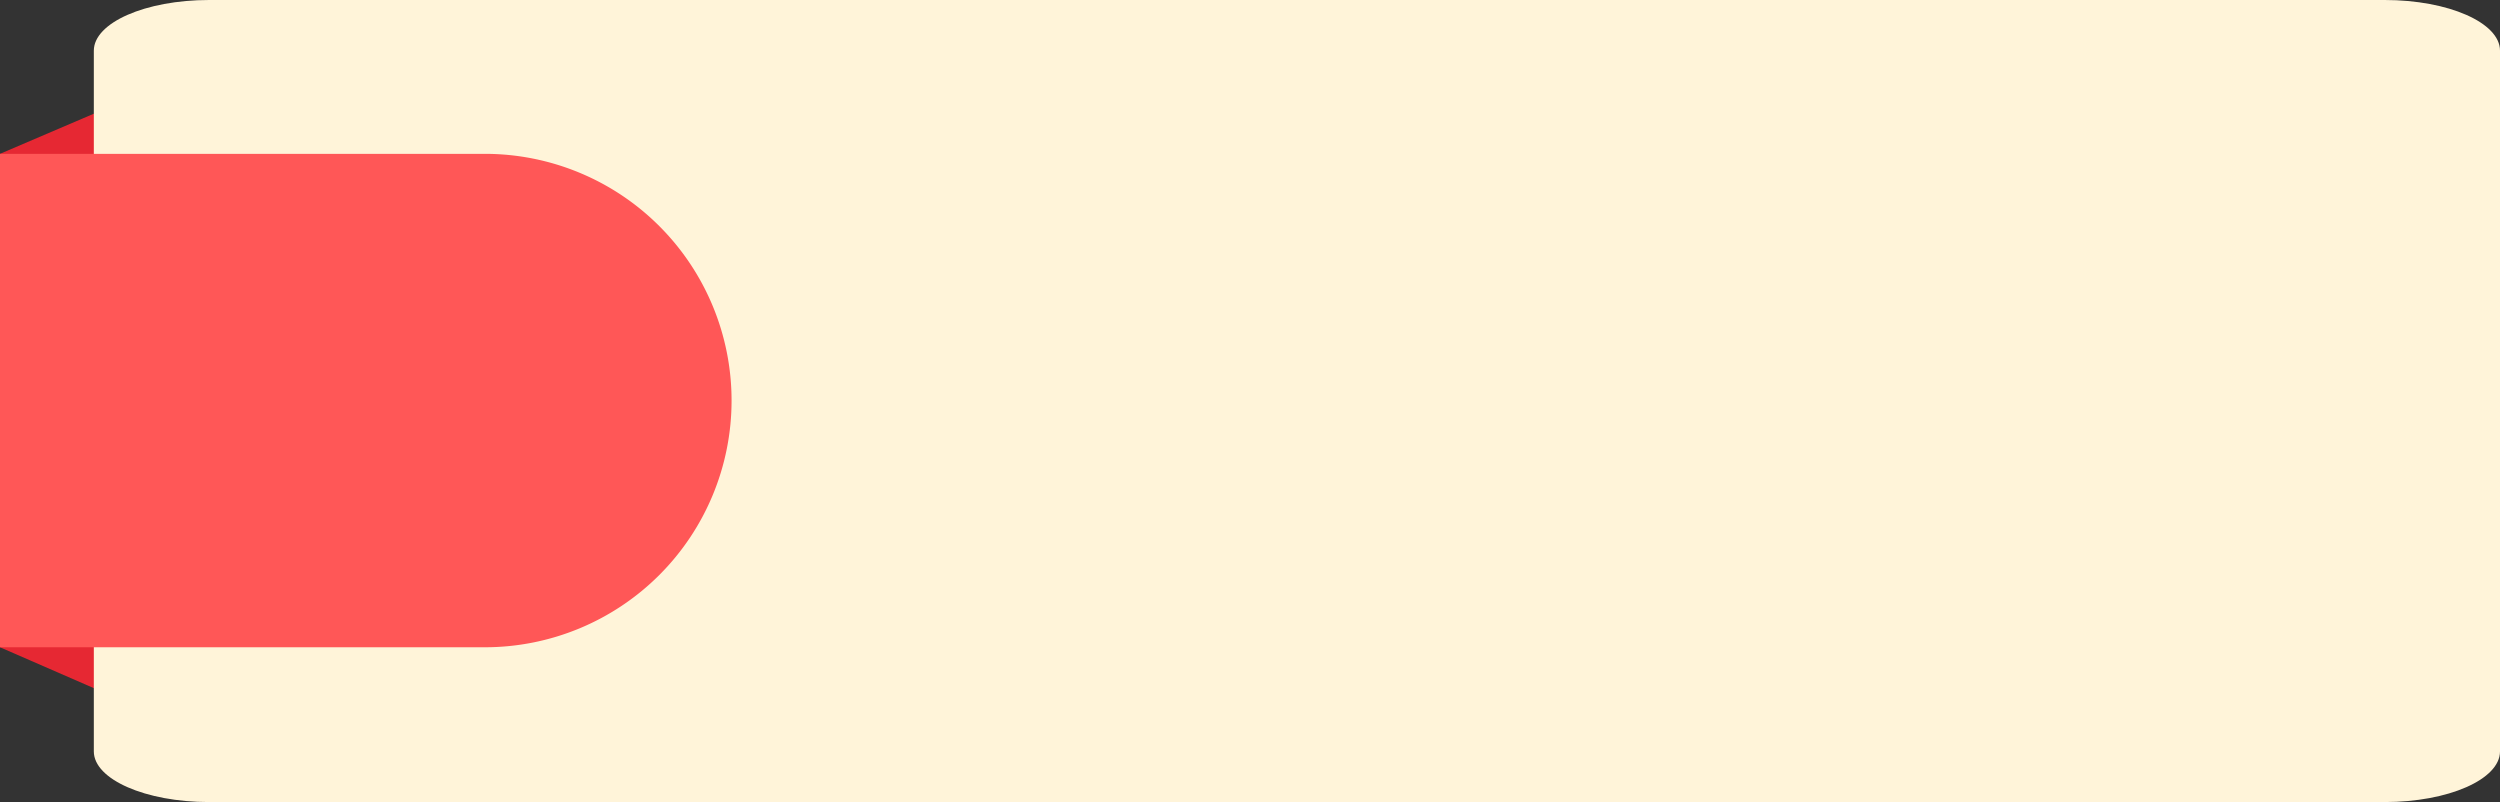 <?xml version="1.0" encoding="UTF-8" standalone="no"?><svg xmlns="http://www.w3.org/2000/svg" xmlns:xlink="http://www.w3.org/1999/xlink" data-name="Layer 1" fill="#000000" height="842" preserveAspectRatio="xMidYMid meet" version="1" viewBox="187.5 1079.0 2624.5 842.0" width="2624.5" zoomAndPan="magnify"><rect x="187.5" y="1079.0" width="2624.5" height="842.0" fill="#333333" stroke="none"/><g id="change1_1"><path d="M314 1813.62L187.5 1758.5 187.5 1240.5 314 1186.38 314 1813.62z" fill="#e62833"/></g><g id="change2_1"><path d="M2812,1132.2v735.6c0,29.38-54.17,53.2-121,53.2H407c-66.81,0-121-23.82-121-53.2V1132.2c0-29.38,54.17-53.2,121-53.2H2691C2757.83,1079,2812,1102.82,2812,1132.2Z" fill="#fff4d9"/></g><g id="change3_1"><path d="M187.5,1240.5h509a259,259,0,0,1,259,259v0a259,259,0,0,1-259,259h-509a0,0,0,0,1,0,0v-518A0,0,0,0,1,187.5,1240.5Z" fill="#ff5757"/></g></svg>